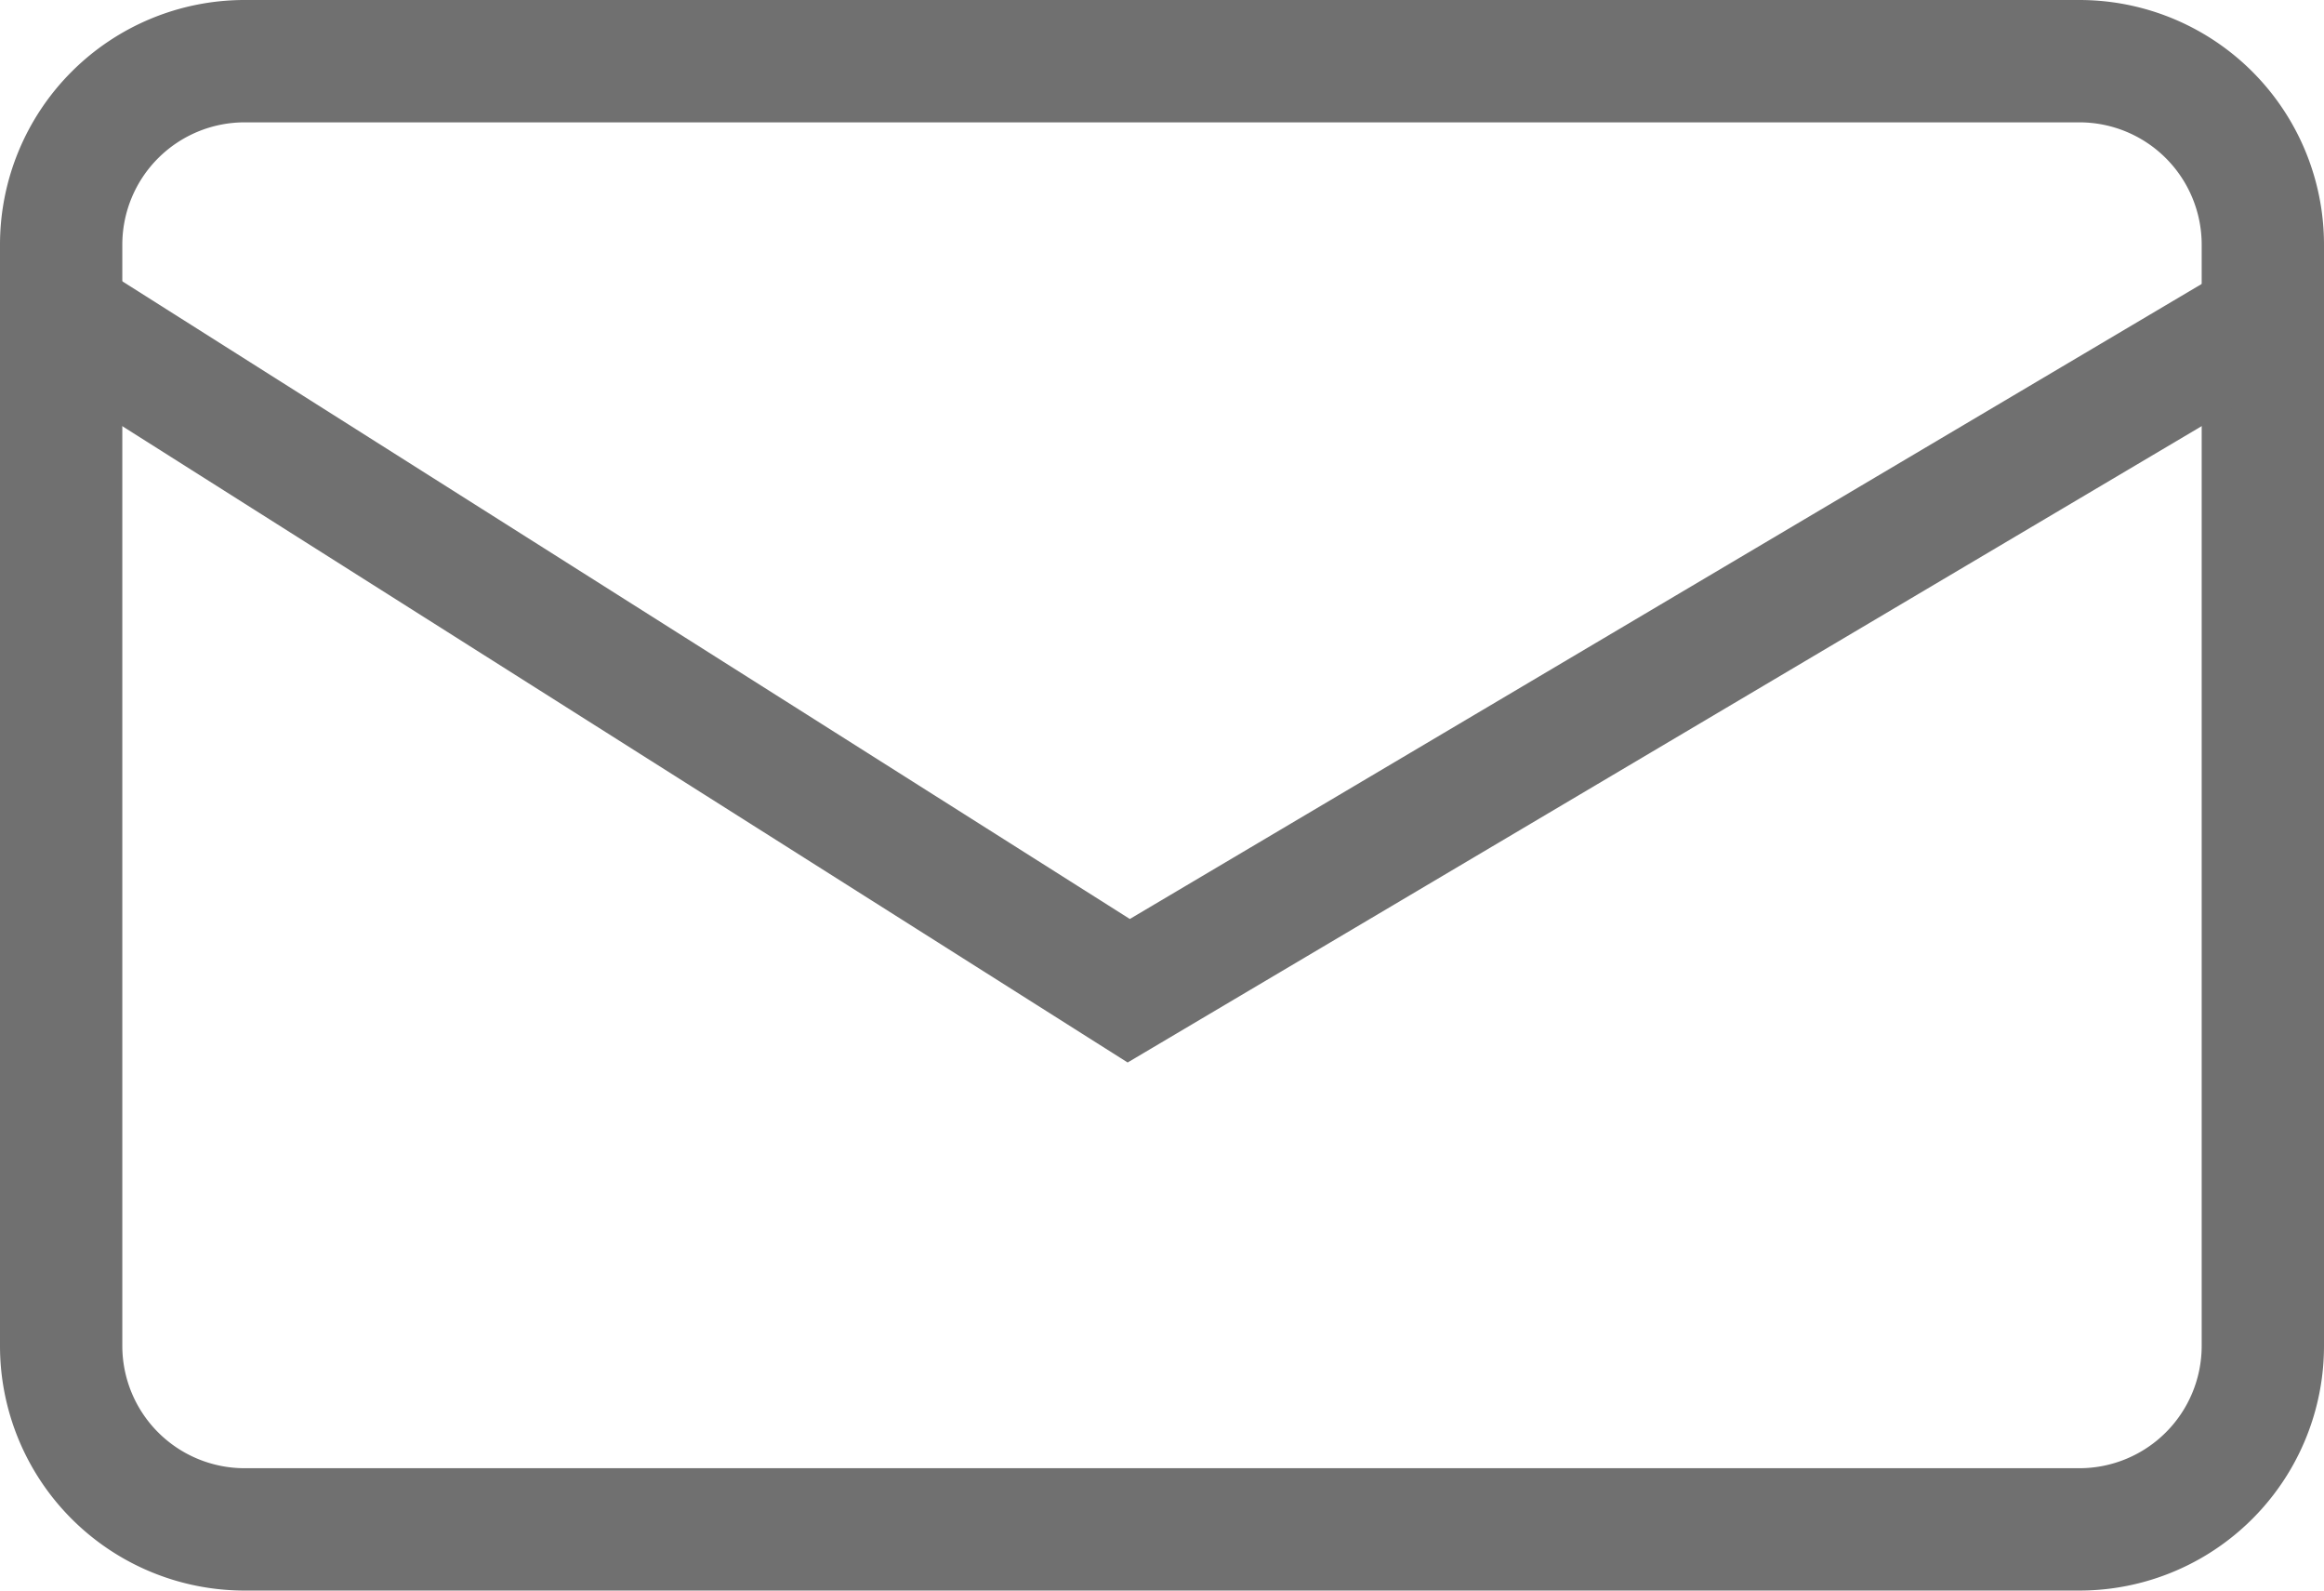 <svg xmlns="http://www.w3.org/2000/svg" width="19" height="13" viewBox="0 0 19 13">
  <g id="Group_52937" data-name="Group 52937" transform="translate(5314 -8010)">
    <path id="Rectangle_16600_-_Outline" data-name="Rectangle 16600 - Outline" d="M2,1A1,1,0,0,0,1,2v9a1,1,0,0,0,1,1H17a1,1,0,0,0,1-1V2a1,1,0,0,0-1-1H2M2,0H17a2,2,0,0,1,2,2v9a2,2,0,0,1-2,2H2a2,2,0,0,1-2-2V2A2,2,0,0,1,2,0Z" transform="translate(-5314 8010)" fill="#707070"/>
    <path id="Path_125552" data-name="Path 125552" d="M8.556,6.006-.267.423.267-.423,8.574,4.833,17.46-.43l.51.86Z" transform="translate(-5313.337 8012.678)" fill="#707070"/>
  </g>
</svg>
